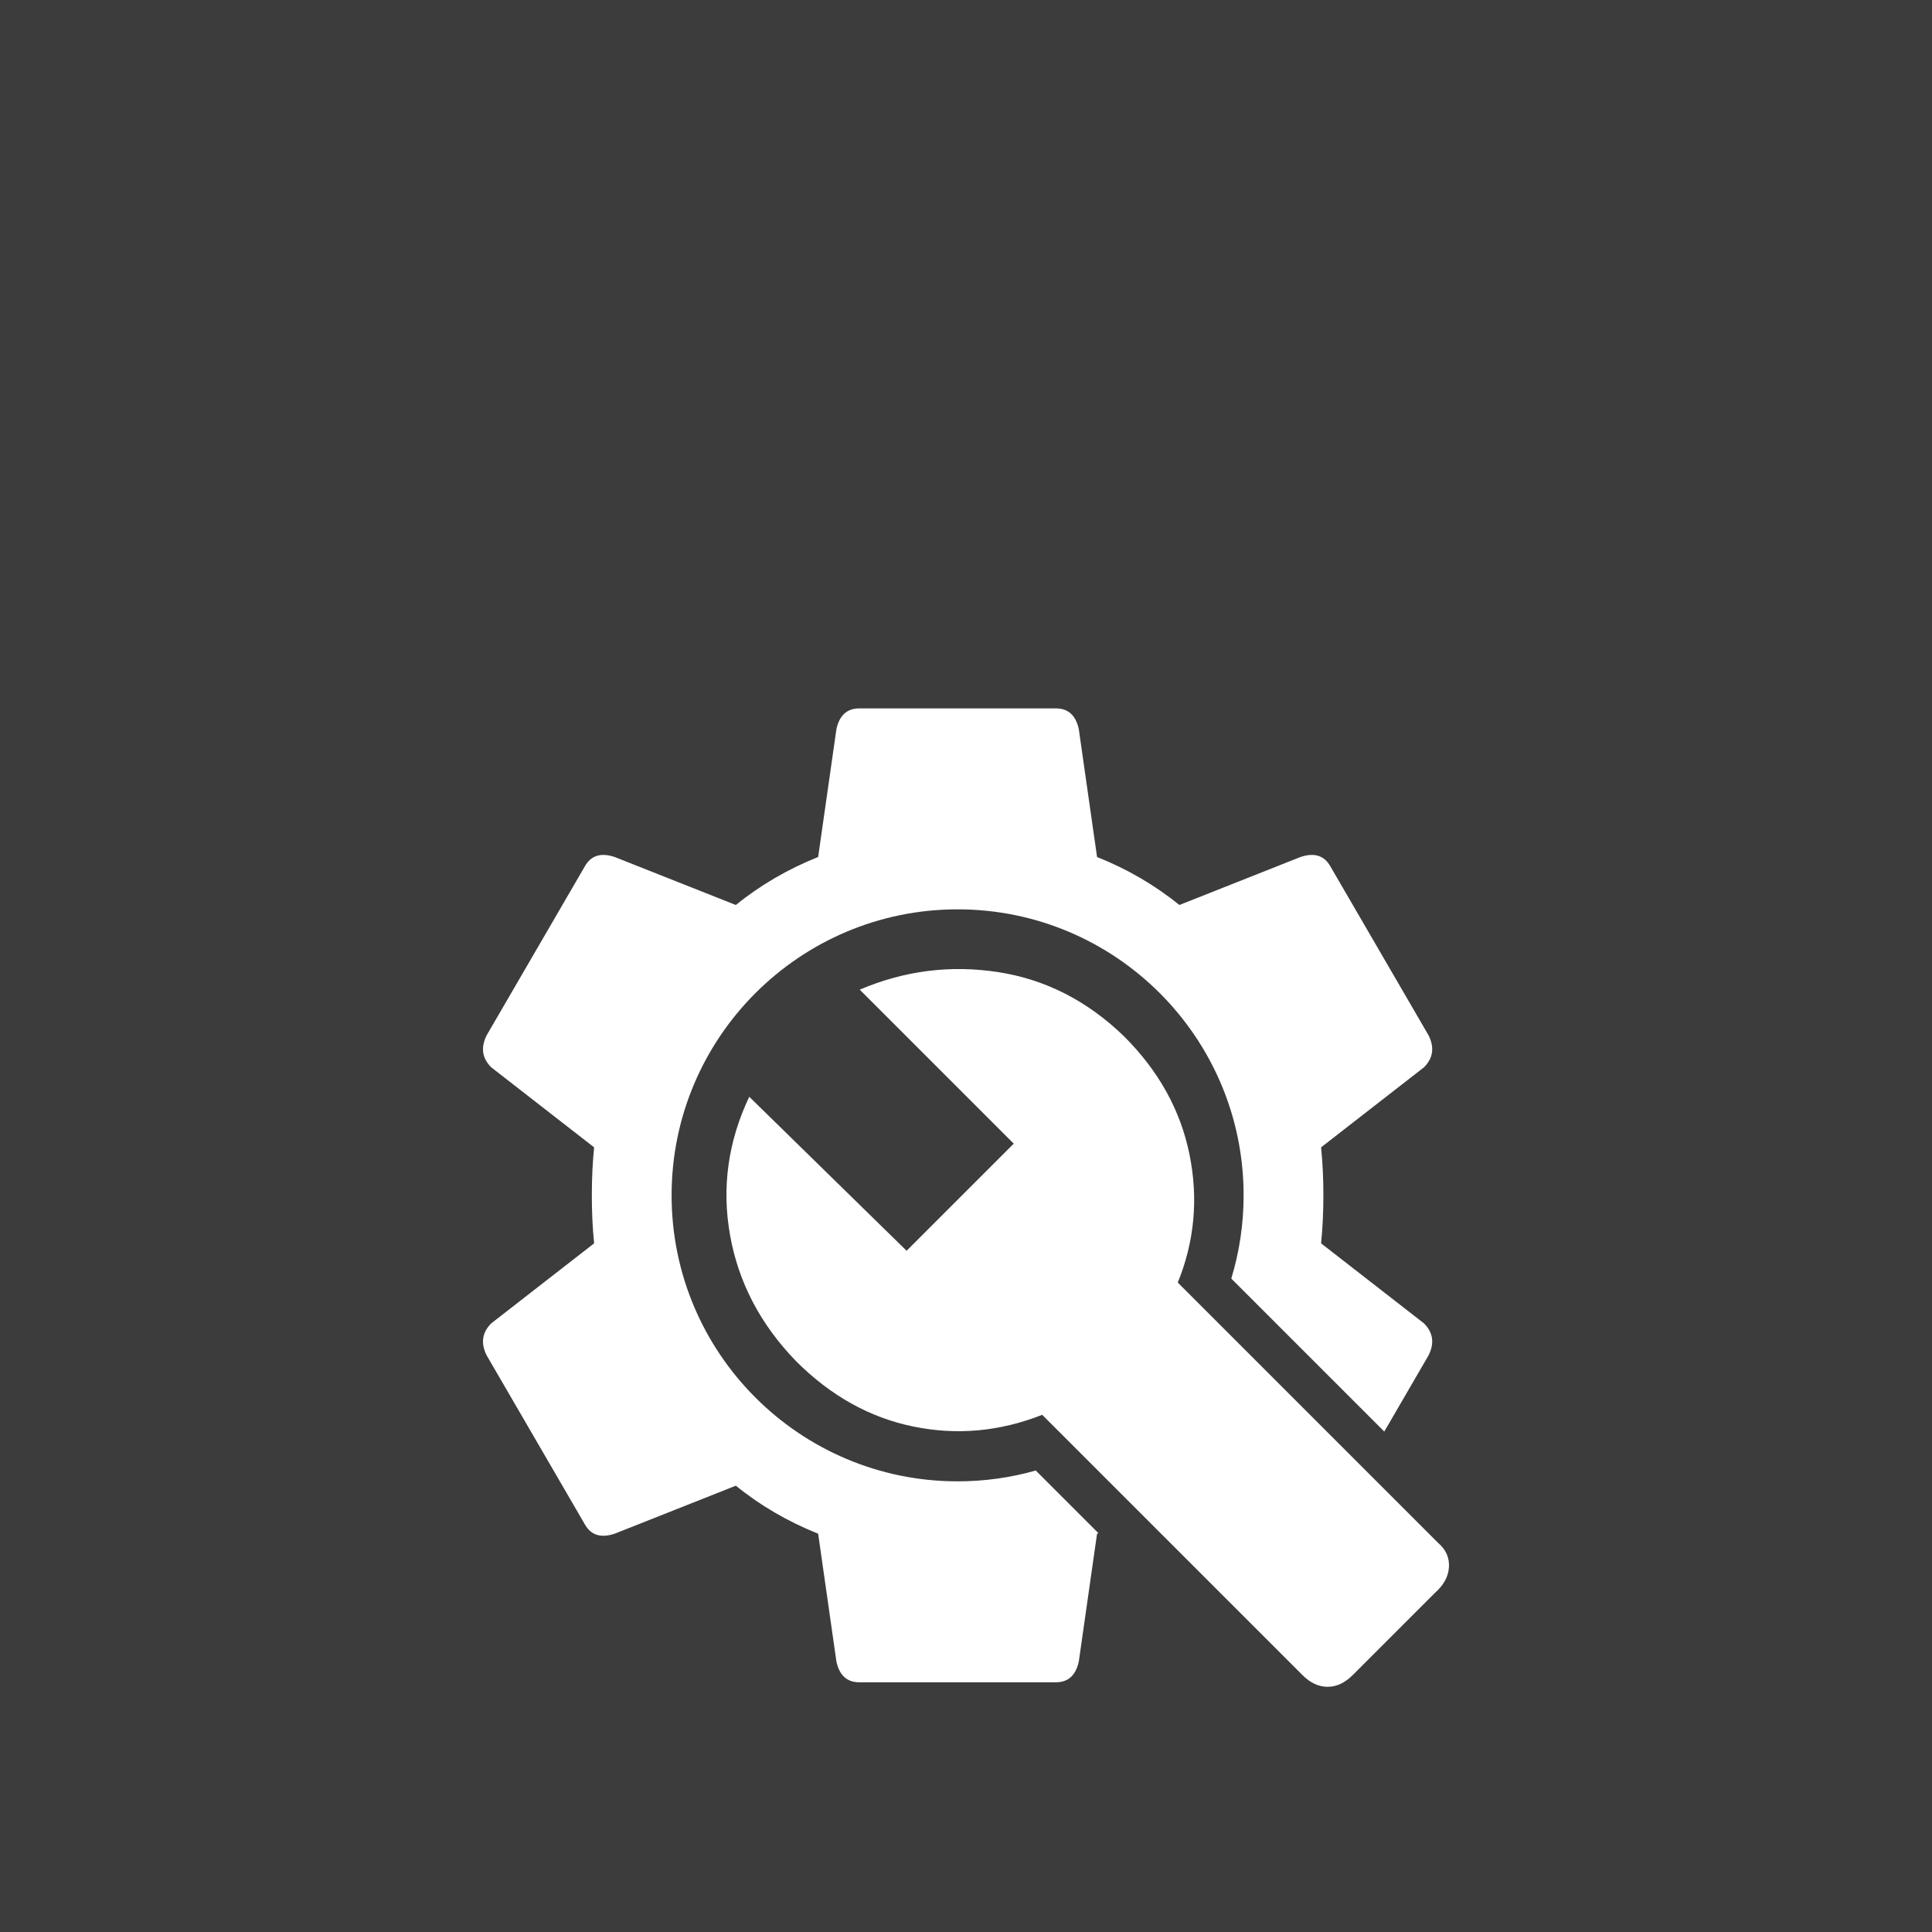 <?xml version="1.0" encoding="UTF-8" standalone="no"?><!DOCTYPE svg PUBLIC "-//W3C//DTD SVG 1.1//EN" "http://www.w3.org/Graphics/SVG/1.1/DTD/svg11.dtd"><svg width="100%" height="100%" viewBox="0 0 300 300" version="1.1" xmlns="http://www.w3.org/2000/svg" xmlns:xlink="http://www.w3.org/1999/xlink" xml:space="preserve" xmlns:serif="http://www.serif.com/" style="fill-rule:evenodd;clip-rule:evenodd;stroke-linejoin:round;stroke-miterlimit:1.414;"><g><rect x="0" y="0" width="300" height="300" style="fill:#3c3c3c;"/><g><path d="M167.321,195.456l30.219,30.218c1.233,1.058 1.806,2.335 1.718,3.833c-0.089,1.498 -0.837,2.863 -2.247,4.097l-12.951,12.951c-1.234,1.233 -2.555,1.85 -3.965,1.85c-1.409,0 -2.731,-0.617 -3.964,-1.85l-30,-30l21.19,-21.099Zm-1.667,-30.687l13.109,13.109l-70.831,70.527l-12.804,-12.804l70.526,-70.832Zm-38.677,32.633l-2.122,-2.123c-6.696,2.643 -13.48,3.26 -20.352,1.85c-6.872,-1.41 -13.039,-4.846 -18.502,-10.308c-5.638,-5.815 -9.118,-12.467 -10.44,-19.955c-1.322,-7.489 -0.308,-14.758 3.04,-21.806l24.845,24.317l16.915,-16.916l-24.316,-24.317c7.048,-2.995 14.317,-3.92 21.805,-2.775c7.489,1.145 14.141,4.537 19.956,10.176c5.462,5.462 8.898,11.674 10.308,18.634c1.409,6.96 0.793,13.7 -1.85,20.219l1.813,1.813l-21.1,21.191Zm52.789,-65.57l45.234,45.234l-19.263,19.885l-19.76,-19.885l-25.722,-25.722l-16.158,-28.505l1.662,-1.818l34.007,10.811Z" style="fill:#fff;fill-rule:nonzero;"/></g></g><g><rect x="0" y="0" width="300" height="300" style="fill:#3c3c3c;"/><g><path d="M190.851,229.234c-2.979,-0.212 -5.425,-1.276 -7.34,-3.191c-1.915,-1.915 -2.873,-4.309 -2.873,-7.181c0,-2.872 0.958,-5.266 2.873,-7.181c1.915,-1.915 4.361,-2.872 7.34,-2.872c2.979,0 5.426,0.957 7.34,2.872c1.915,1.915 2.873,4.309 2.873,7.181c0,2.872 -0.958,5.266 -2.873,7.181c-1.914,1.915 -4.361,2.979 -7.34,3.191Zm10.213,-61.276l13.404,16.915l-30.319,0l0,-16.915l16.915,0Zm-91.915,61.276c-2.979,-0.212 -5.426,-1.276 -7.34,-3.191c-1.915,-1.915 -2.873,-4.309 -2.873,-7.181c0,-2.872 0.958,-5.266 2.873,-7.181c1.914,-1.915 4.361,-2.872 7.34,-2.872c2.979,0 5.425,0.957 7.34,2.872c1.915,1.915 2.873,4.309 2.873,7.181c0,2.872 -0.958,5.266 -2.873,7.181c-1.915,1.915 -4.361,2.979 -7.34,3.191Zm95.425,-71.489l-20.425,0l0,-27.447l-109.121,0l-0.028,13.724l0,75l13.723,0c0.213,5.744 2.234,10.531 6.064,14.361c3.83,3.83 8.617,5.745 14.362,5.745c5.745,0 10.532,-1.915 14.362,-5.745c3.829,-3.83 5.851,-8.617 6.063,-14.361l40.852,0c0.212,5.744 2.234,10.531 6.063,14.361c3.83,3.83 8.617,5.745 14.362,5.745c5.745,0 10.532,-1.915 14.362,-5.745c3.83,-3.83 5.851,-8.617 6.064,-14.361l13.723,0l0,-34.149l-20.426,-27.128Z" style="fill:#fff;fill-rule:nonzero;"/></g></g><g><rect x="0" y="0" width="300" height="300" style="fill:#3c3c3c;"/><g><path d="M189.031,161.467l-44.771,0l0,73.469l44.771,0l0,24.49l-114.031,0l0,-24.49l44.77,0l0,-73.469l-44.77,0l0,-24.49l114.031,0l0,24.49Zm5.395,71.995l30.574,-24.584l0,23.571l-30.574,22.93l0,-21.917Zm-3.729,-3.921l-37.038,0l28.634,-21.582l35.243,0l-26.839,21.582Zm-76.322,0l-32.181,0l28.775,-21.582l3.406,-0.139l0,21.721Zm65.855,-26.783l-30.574,23.044l0,-58.94l30.574,0l0,35.896Zm14.196,-66.863l30.574,-23.043l0,21.638l-30.574,22.93l0,-21.525Zm-3.241,-4.313l-108.991,0l28.775,-21.582l108.851,0l-28.635,21.582Z" style="fill:#fff;"/></g></g><g><rect x="0" y="0" width="300" height="300" style="fill:#3c3c3c;"/><g><path d="M223.302,239.573l-40.416,-40.416c2.599,-6.412 3.206,-13.04 1.819,-19.885c-1.386,-6.845 -4.765,-12.953 -10.137,-18.325c-5.718,-5.545 -12.26,-8.881 -19.625,-10.007c-7.364,-1.127 -14.513,-0.217 -21.444,2.729l23.914,23.914l-16.636,16.635l-24.434,-23.914c-3.292,6.932 -4.288,14.08 -2.989,21.445c1.3,7.364 4.722,13.906 10.268,19.625c5.371,5.371 11.436,8.751 18.195,10.137c6.758,1.386 13.429,0.78 20.014,-1.82l40.416,40.416c1.213,1.213 2.513,1.82 3.899,1.82c1.387,0 2.686,-0.607 3.899,-1.82l12.737,-12.736c1.386,-1.213 2.123,-2.556 2.209,-4.029c0.087,-1.473 -0.476,-2.73 -1.689,-3.769Zm-59.341,21.653l-30.53,0c-1.893,0 -3.076,-1.065 -3.549,-3.195l-2.84,-19.879c-4.734,-1.894 -8.993,-4.379 -12.78,-7.455l-18.815,7.455c-2.129,0.71 -3.668,0.236 -4.614,-1.42l-15.265,-26.27c-0.947,-1.893 -0.71,-3.55 0.71,-4.97l15.975,-12.424c-0.237,-2.367 -0.355,-4.852 -0.355,-7.455c0,-2.603 0.118,-5.088 0.355,-7.455l-15.975,-12.425c-1.42,-1.419 -1.657,-3.076 -0.71,-4.969l15.265,-26.27c0.946,-1.656 2.485,-2.13 4.614,-1.42l18.815,7.455c3.787,-3.076 8.046,-5.561 12.78,-7.455l2.84,-19.879c0.473,-2.13 1.656,-3.195 3.549,-3.195l30.53,0c1.893,0 3.076,1.065 3.55,3.195l2.839,19.879c4.734,1.894 8.994,4.379 12.78,7.455l18.815,-7.455c2.13,-0.71 3.668,-0.236 4.614,1.42l15.265,26.27c0.947,1.893 0.71,3.55 -0.71,4.969l-15.975,12.425c0.237,2.367 0.355,4.852 0.355,7.455c0,2.603 -0.118,5.088 -0.355,7.455l15.975,12.424c1.42,1.42 1.657,3.077 0.71,4.97l-6.873,11.829l-23.757,-23.756c1.244,-4.09 1.913,-8.429 1.913,-12.922c0,-24.511 -19.9,-44.411 -44.411,-44.411c-24.511,0 -44.411,19.9 -44.411,44.411c0,24.511 19.9,44.41 44.411,44.41c4.207,0 8.279,-0.586 12.137,-1.681l9.725,9.725l-0.208,0.085l-2.839,19.879c-0.474,2.129 -1.656,3.194 -3.55,3.195Z" style="fill:#fff;"/></g></g></svg>